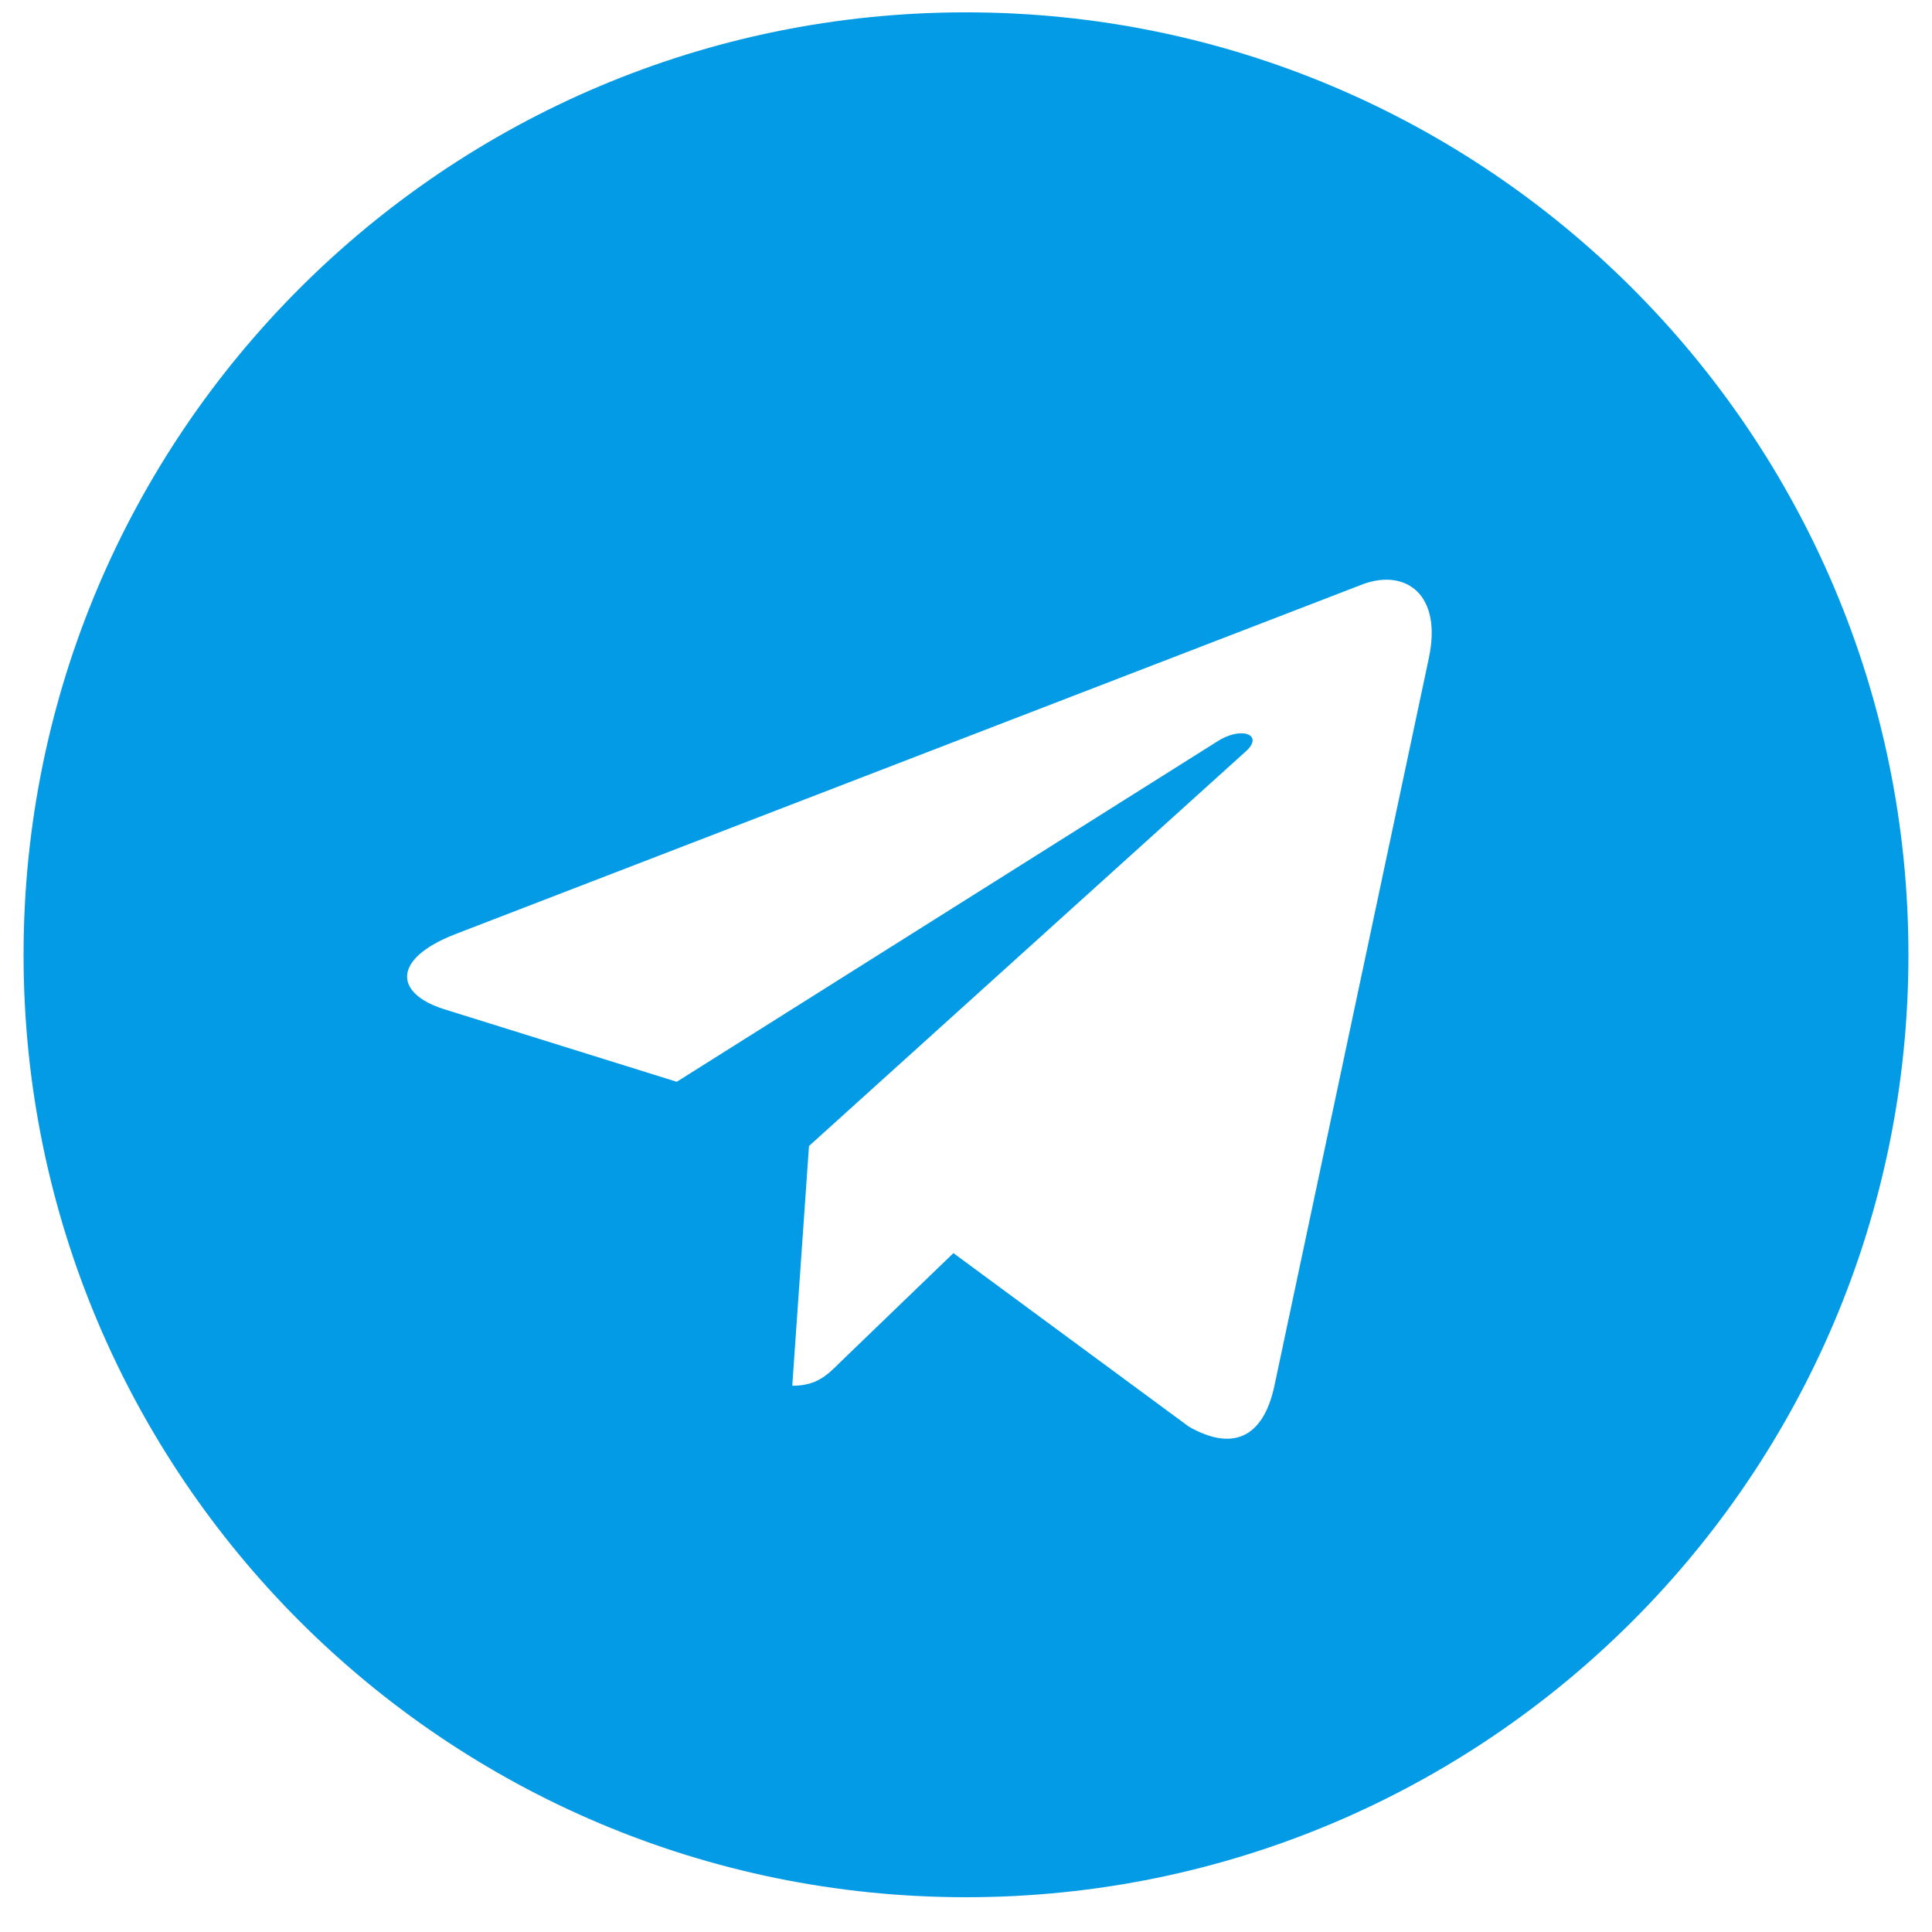 <svg width="41" height="41" viewBox="0 0 41 41" fill="none" xmlns="http://www.w3.org/2000/svg">
<g clip-path="url(#clip0_1130_3817)">
<path fill-rule="evenodd" clip-rule="evenodd" d="M40.5 20.262C40.5 31.307 31.546 40.262 20.5 40.262C9.454 40.262 0.5 31.307 0.5 20.262C0.5 9.216 9.454 0.262 20.5 0.262C31.546 0.262 40.5 9.216 40.5 20.262ZM28.935 12.393L9.652 19.828C8.33 20.345 8.353 21.077 9.425 21.417L14.362 22.957L25.813 15.747C26.345 15.393 26.838 15.593 26.435 15.948L17.168 24.32L16.813 29.408C17.33 29.408 17.555 29.183 17.822 28.917L20.233 26.593L25.233 30.278C26.145 30.795 26.797 30.528 27.04 29.432L30.323 13.963L30.322 13.965C30.612 12.612 29.83 12.07 28.935 12.393Z" fill="#039BE5"/>
</g>
<defs>
<clipPath id="clip0_1130_3817">
<rect width="40" height="40" fill="white" transform="translate(0.5 0.262)"/>
</clipPath>
</defs>
</svg>
